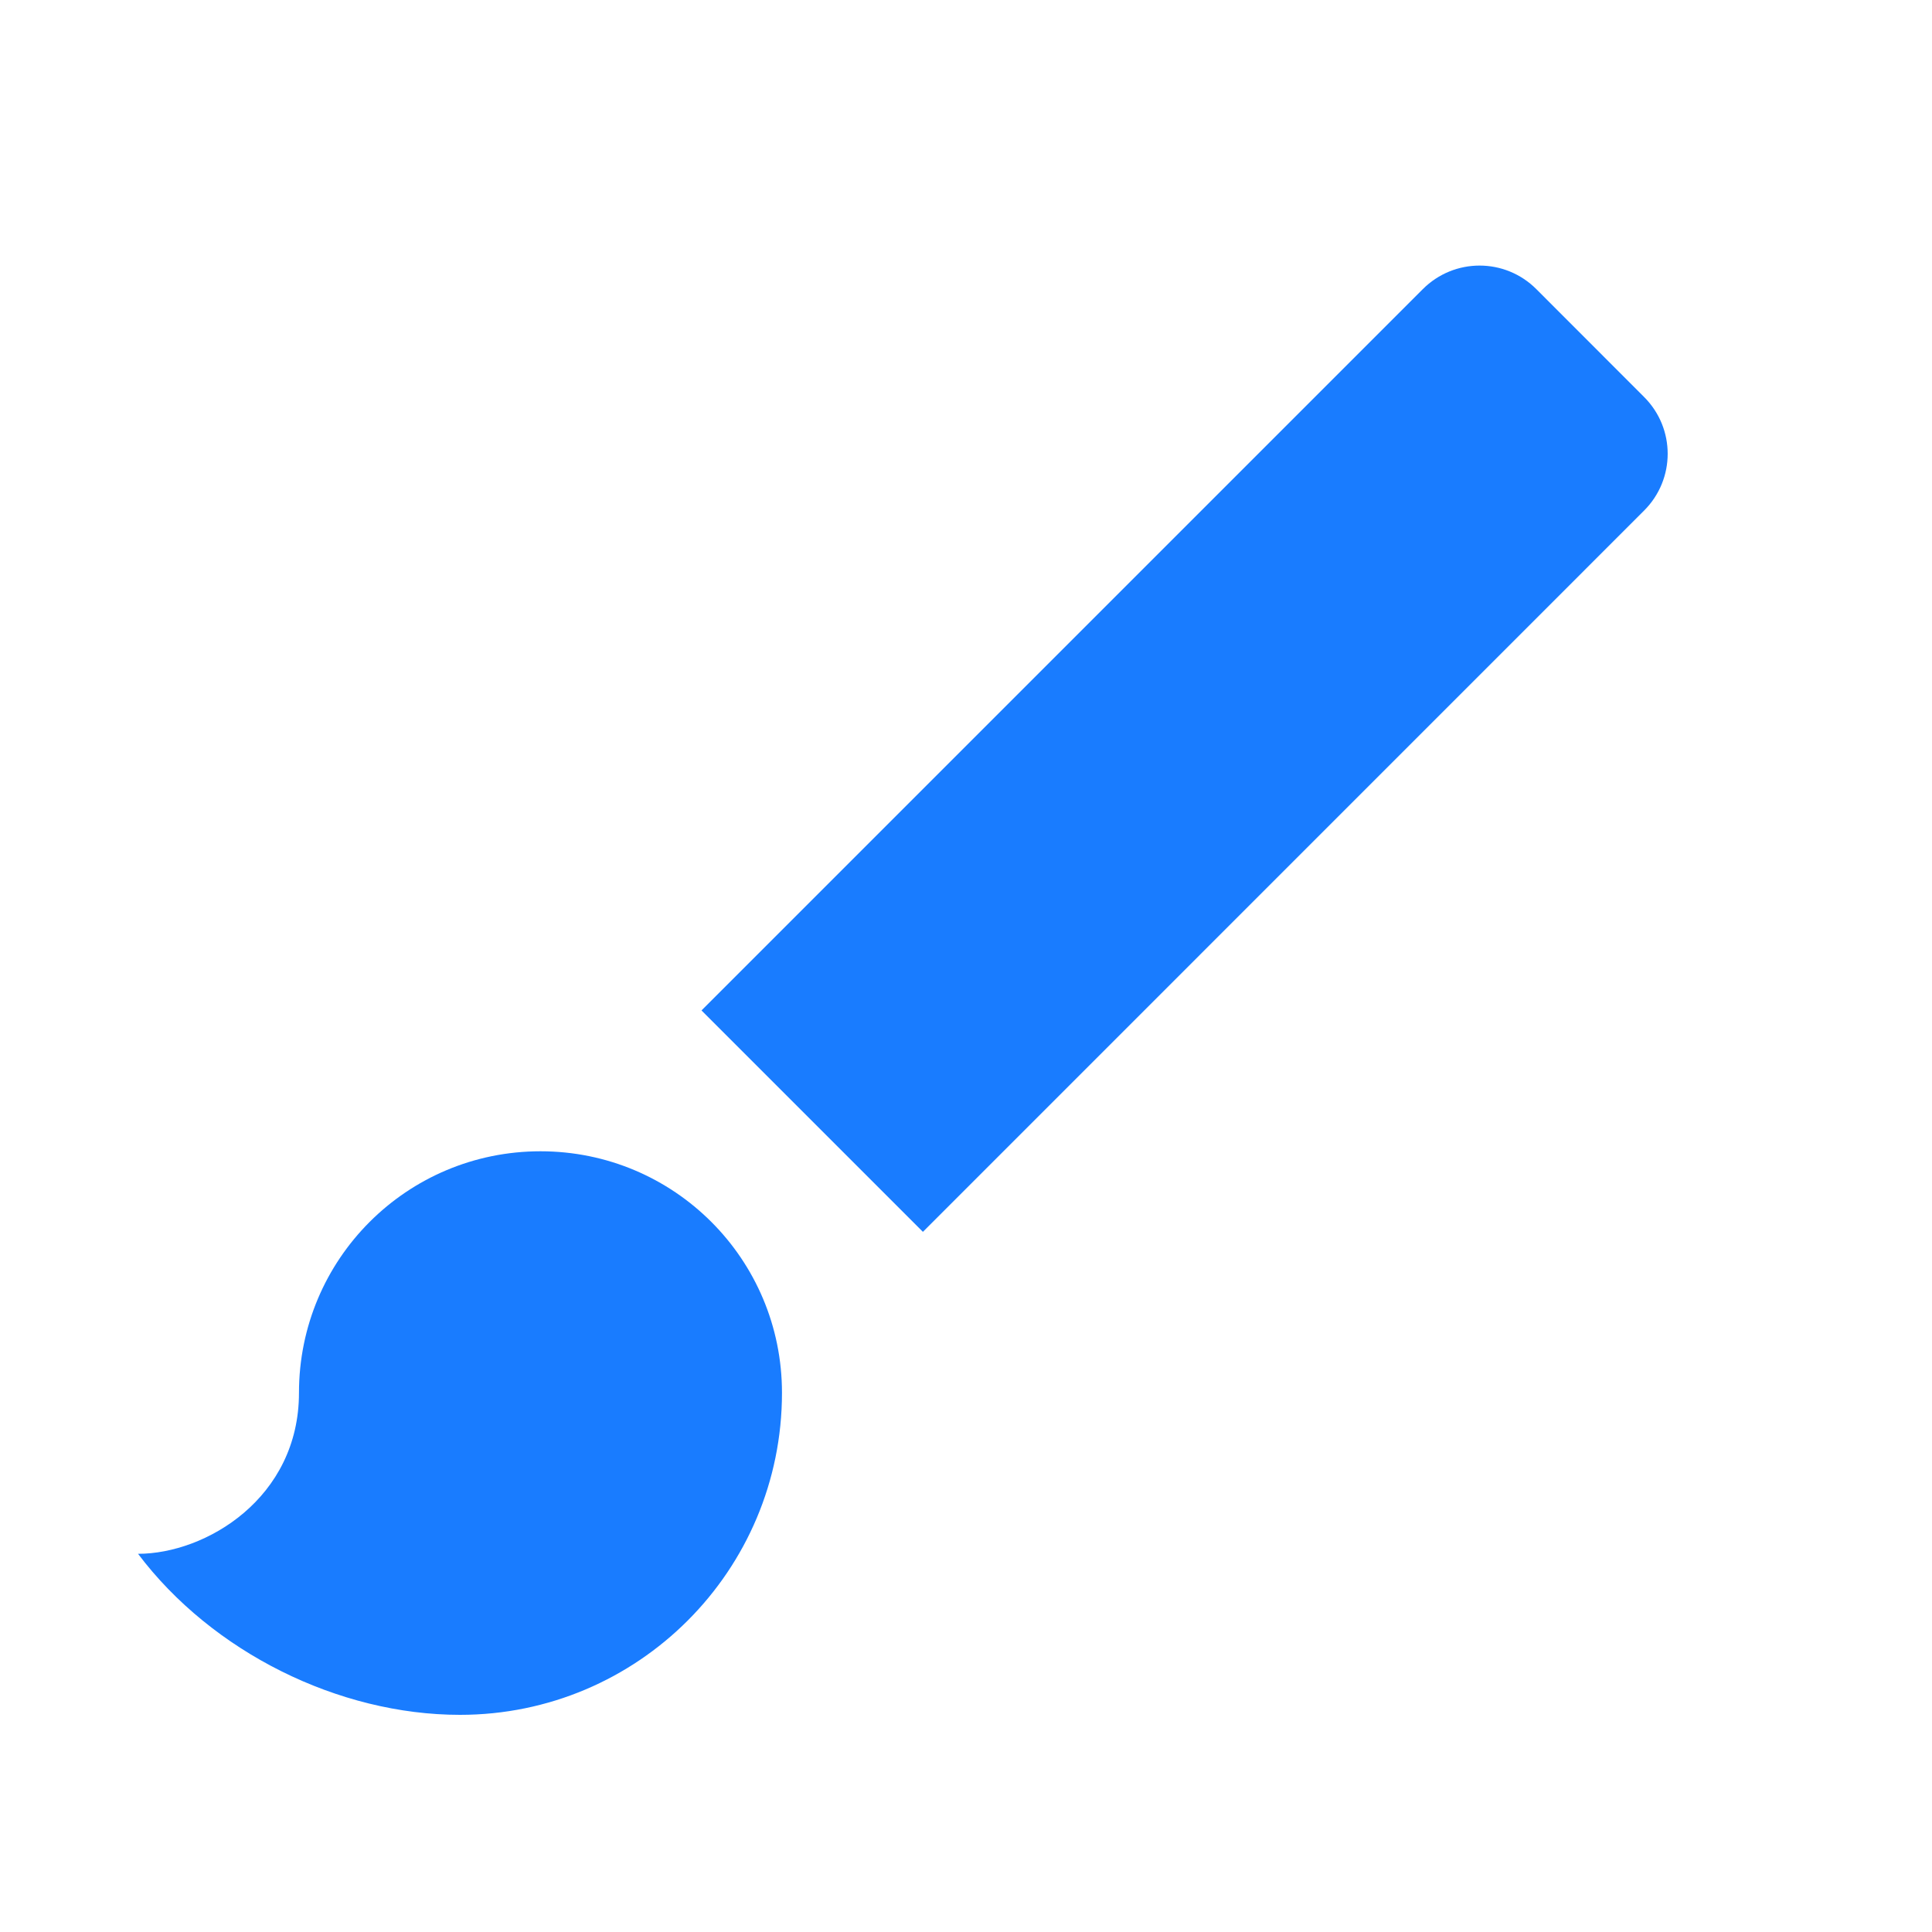<?xml version="1.0" encoding="utf-8"?>
<svg xmlns="http://www.w3.org/2000/svg" fill="none" height="100%" overflow="visible" preserveAspectRatio="none" style="display: block;" viewBox="0 0 20 20" width="100%">
<g id="Brush">
<path d="M5.595 11.918C4.212 11.918 3.095 13.035 3.095 14.418C3.095 15.51 2.129 16.085 1.429 16.085C2.195 17.102 3.504 17.752 4.762 17.752C6.604 17.752 8.095 16.26 8.095 14.418C8.095 13.035 6.979 11.918 5.595 11.918ZM17.02 4.11L15.904 2.993C15.579 2.668 15.054 2.668 14.729 2.993L7.262 10.46L9.554 12.752L17.02 5.285C17.345 4.96 17.345 4.435 17.02 4.11Z" fill="#197CFF" id="Vector"/>
</g>
</svg>